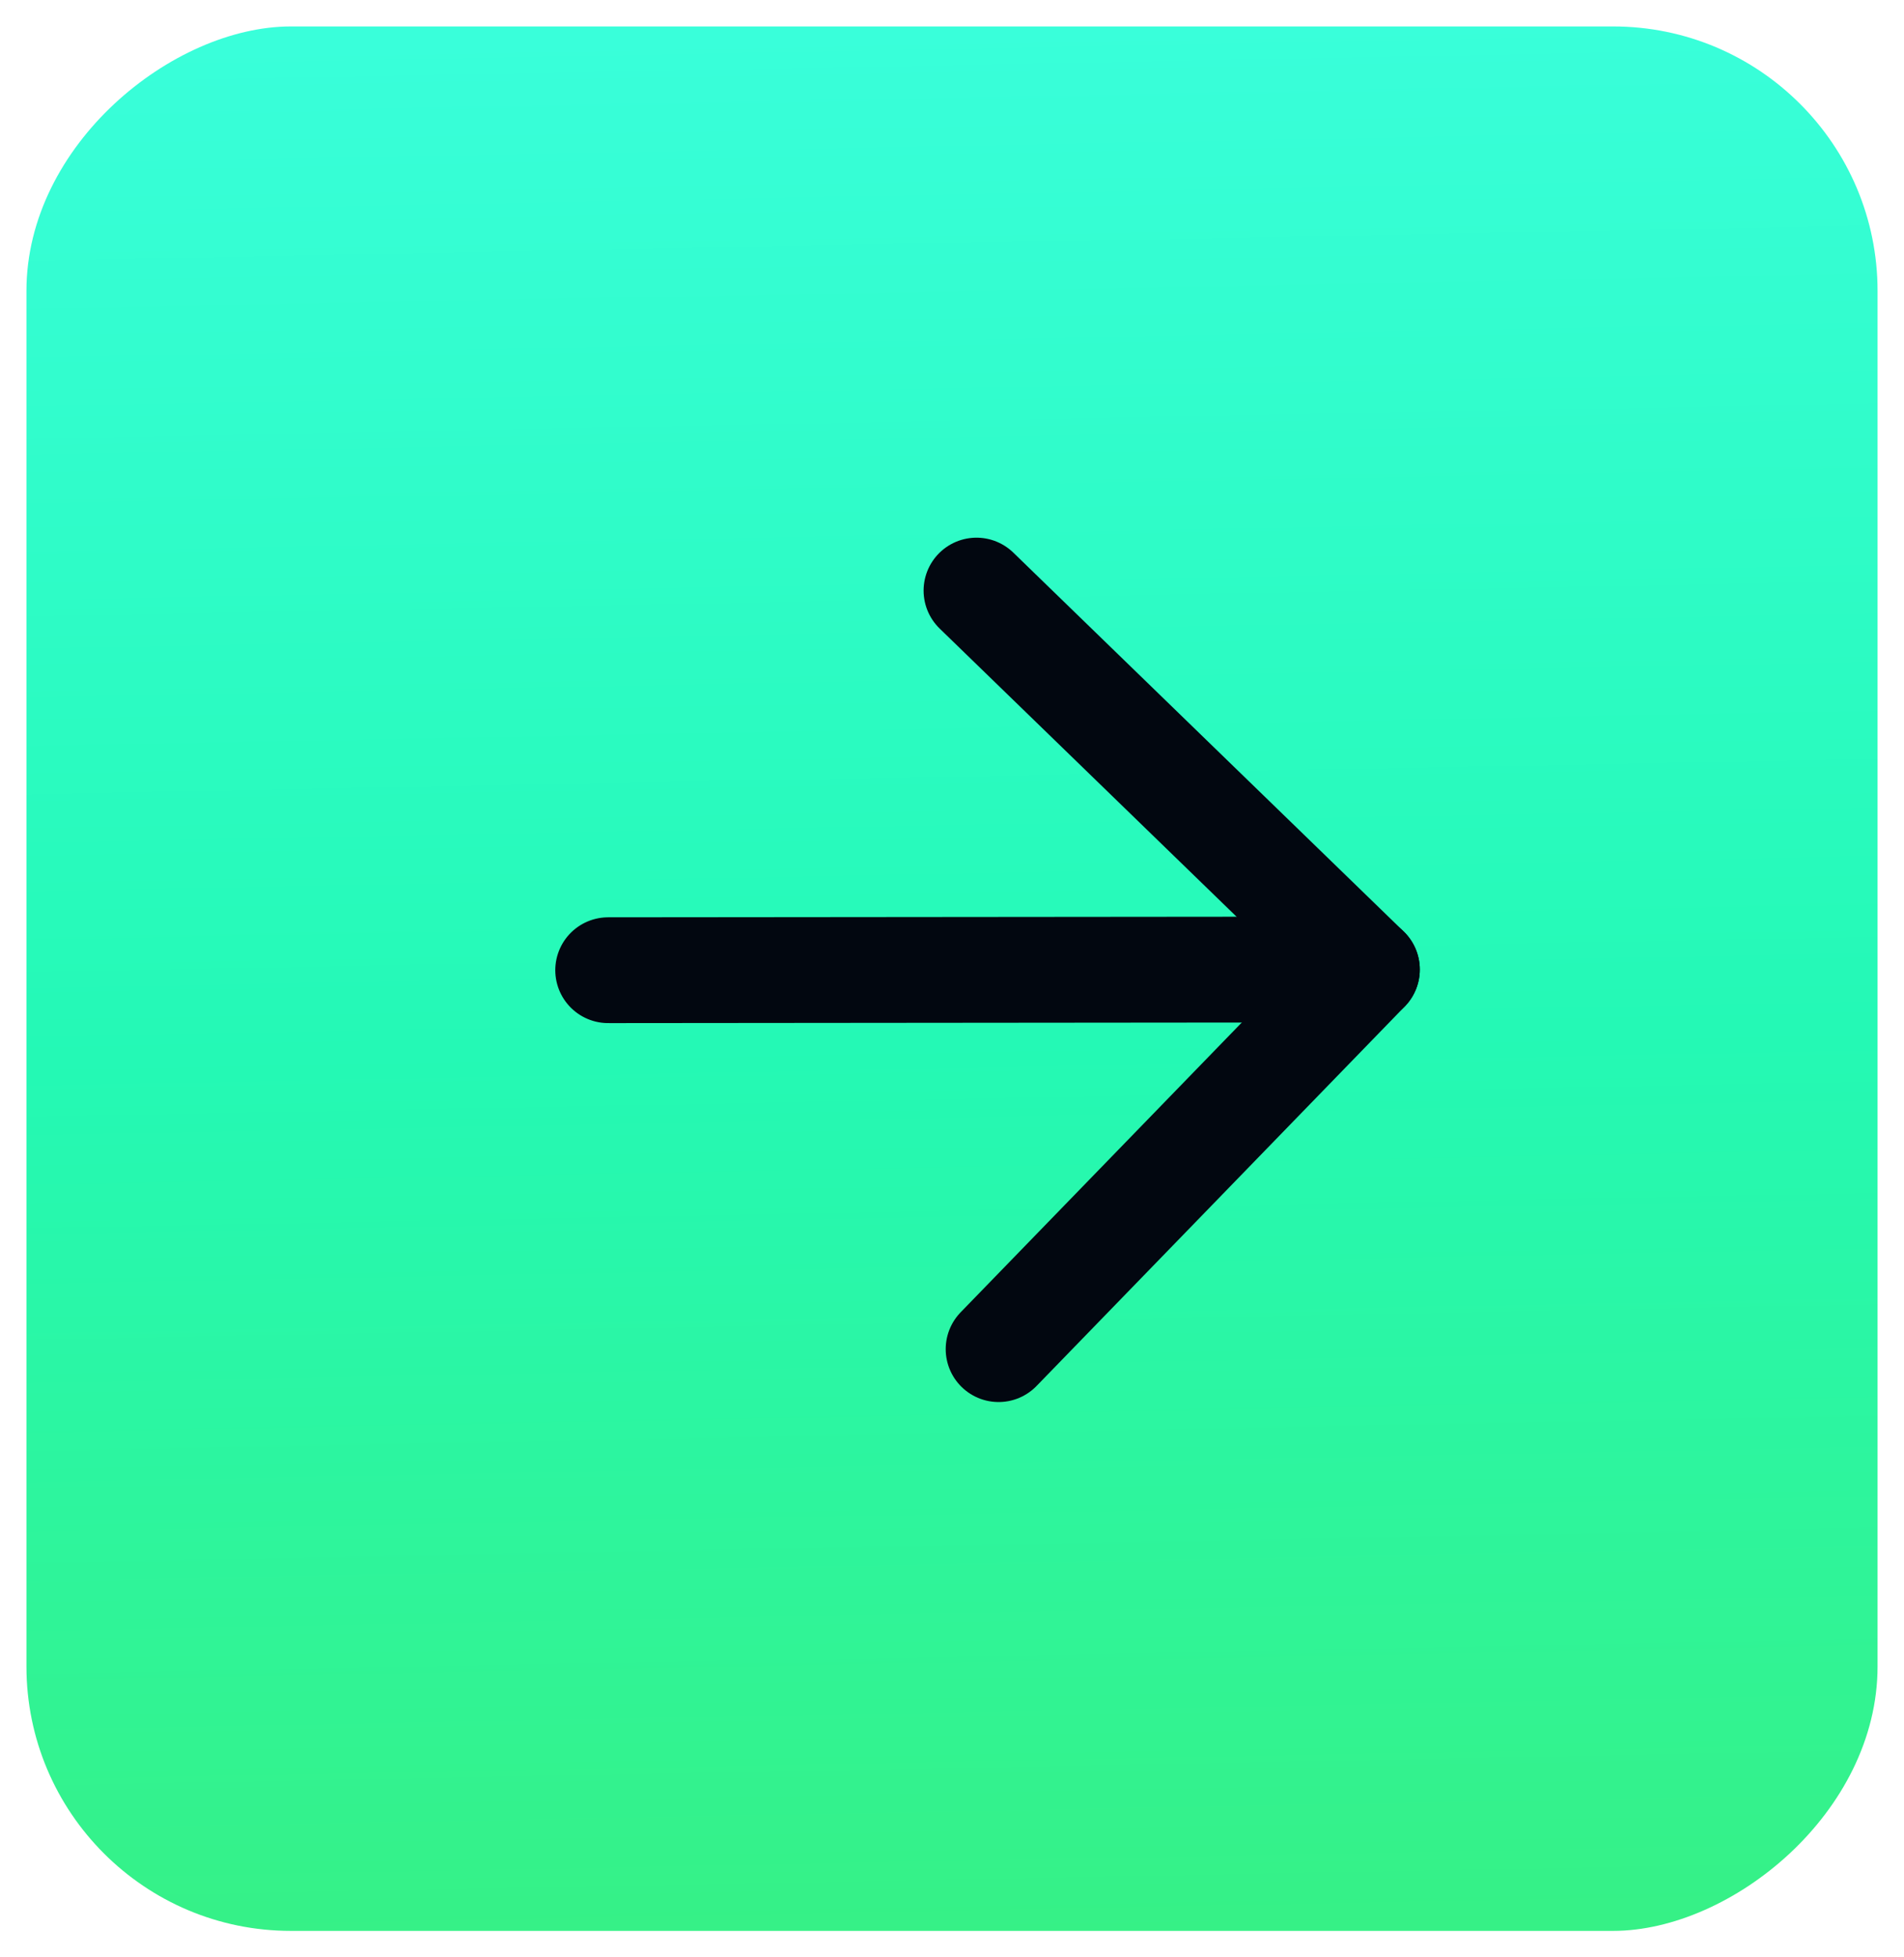 <svg xmlns="http://www.w3.org/2000/svg" width="36" height="37" viewBox="0 0 36 37" fill="none"><g id="conjuntosetanext"><rect id="fundo " x="0.5" y="36.5" width="36" height="35" rx="5" transform="rotate(-90 0.5 36.5)" fill="url(#paint0_linear_1113_2)"></rect><g id="seta"><path id="Vector" d="M11.499 18.34L25.845 18.327" stroke="#020710" stroke-width="2" stroke-linecap="round" stroke-linejoin="round"></path><path id="Vector_2" d="M18.881 25.503L25.845 18.327L18.463 11.164" stroke="#020710" stroke-width="2" stroke-linecap="round" stroke-linejoin="round"></path></g></g><defs><linearGradient id="paint0_linear_1113_2" x1="0.5" y1="58.632" x2="37.717" y2="57.921" gradientUnits="userSpaceOnUse"><stop stop-color="#36F186"></stop><stop offset="0.453" stop-color="#24F9B5"></stop><stop offset="0.995" stop-color="#3AFFDC"></stop></linearGradient></defs></svg>